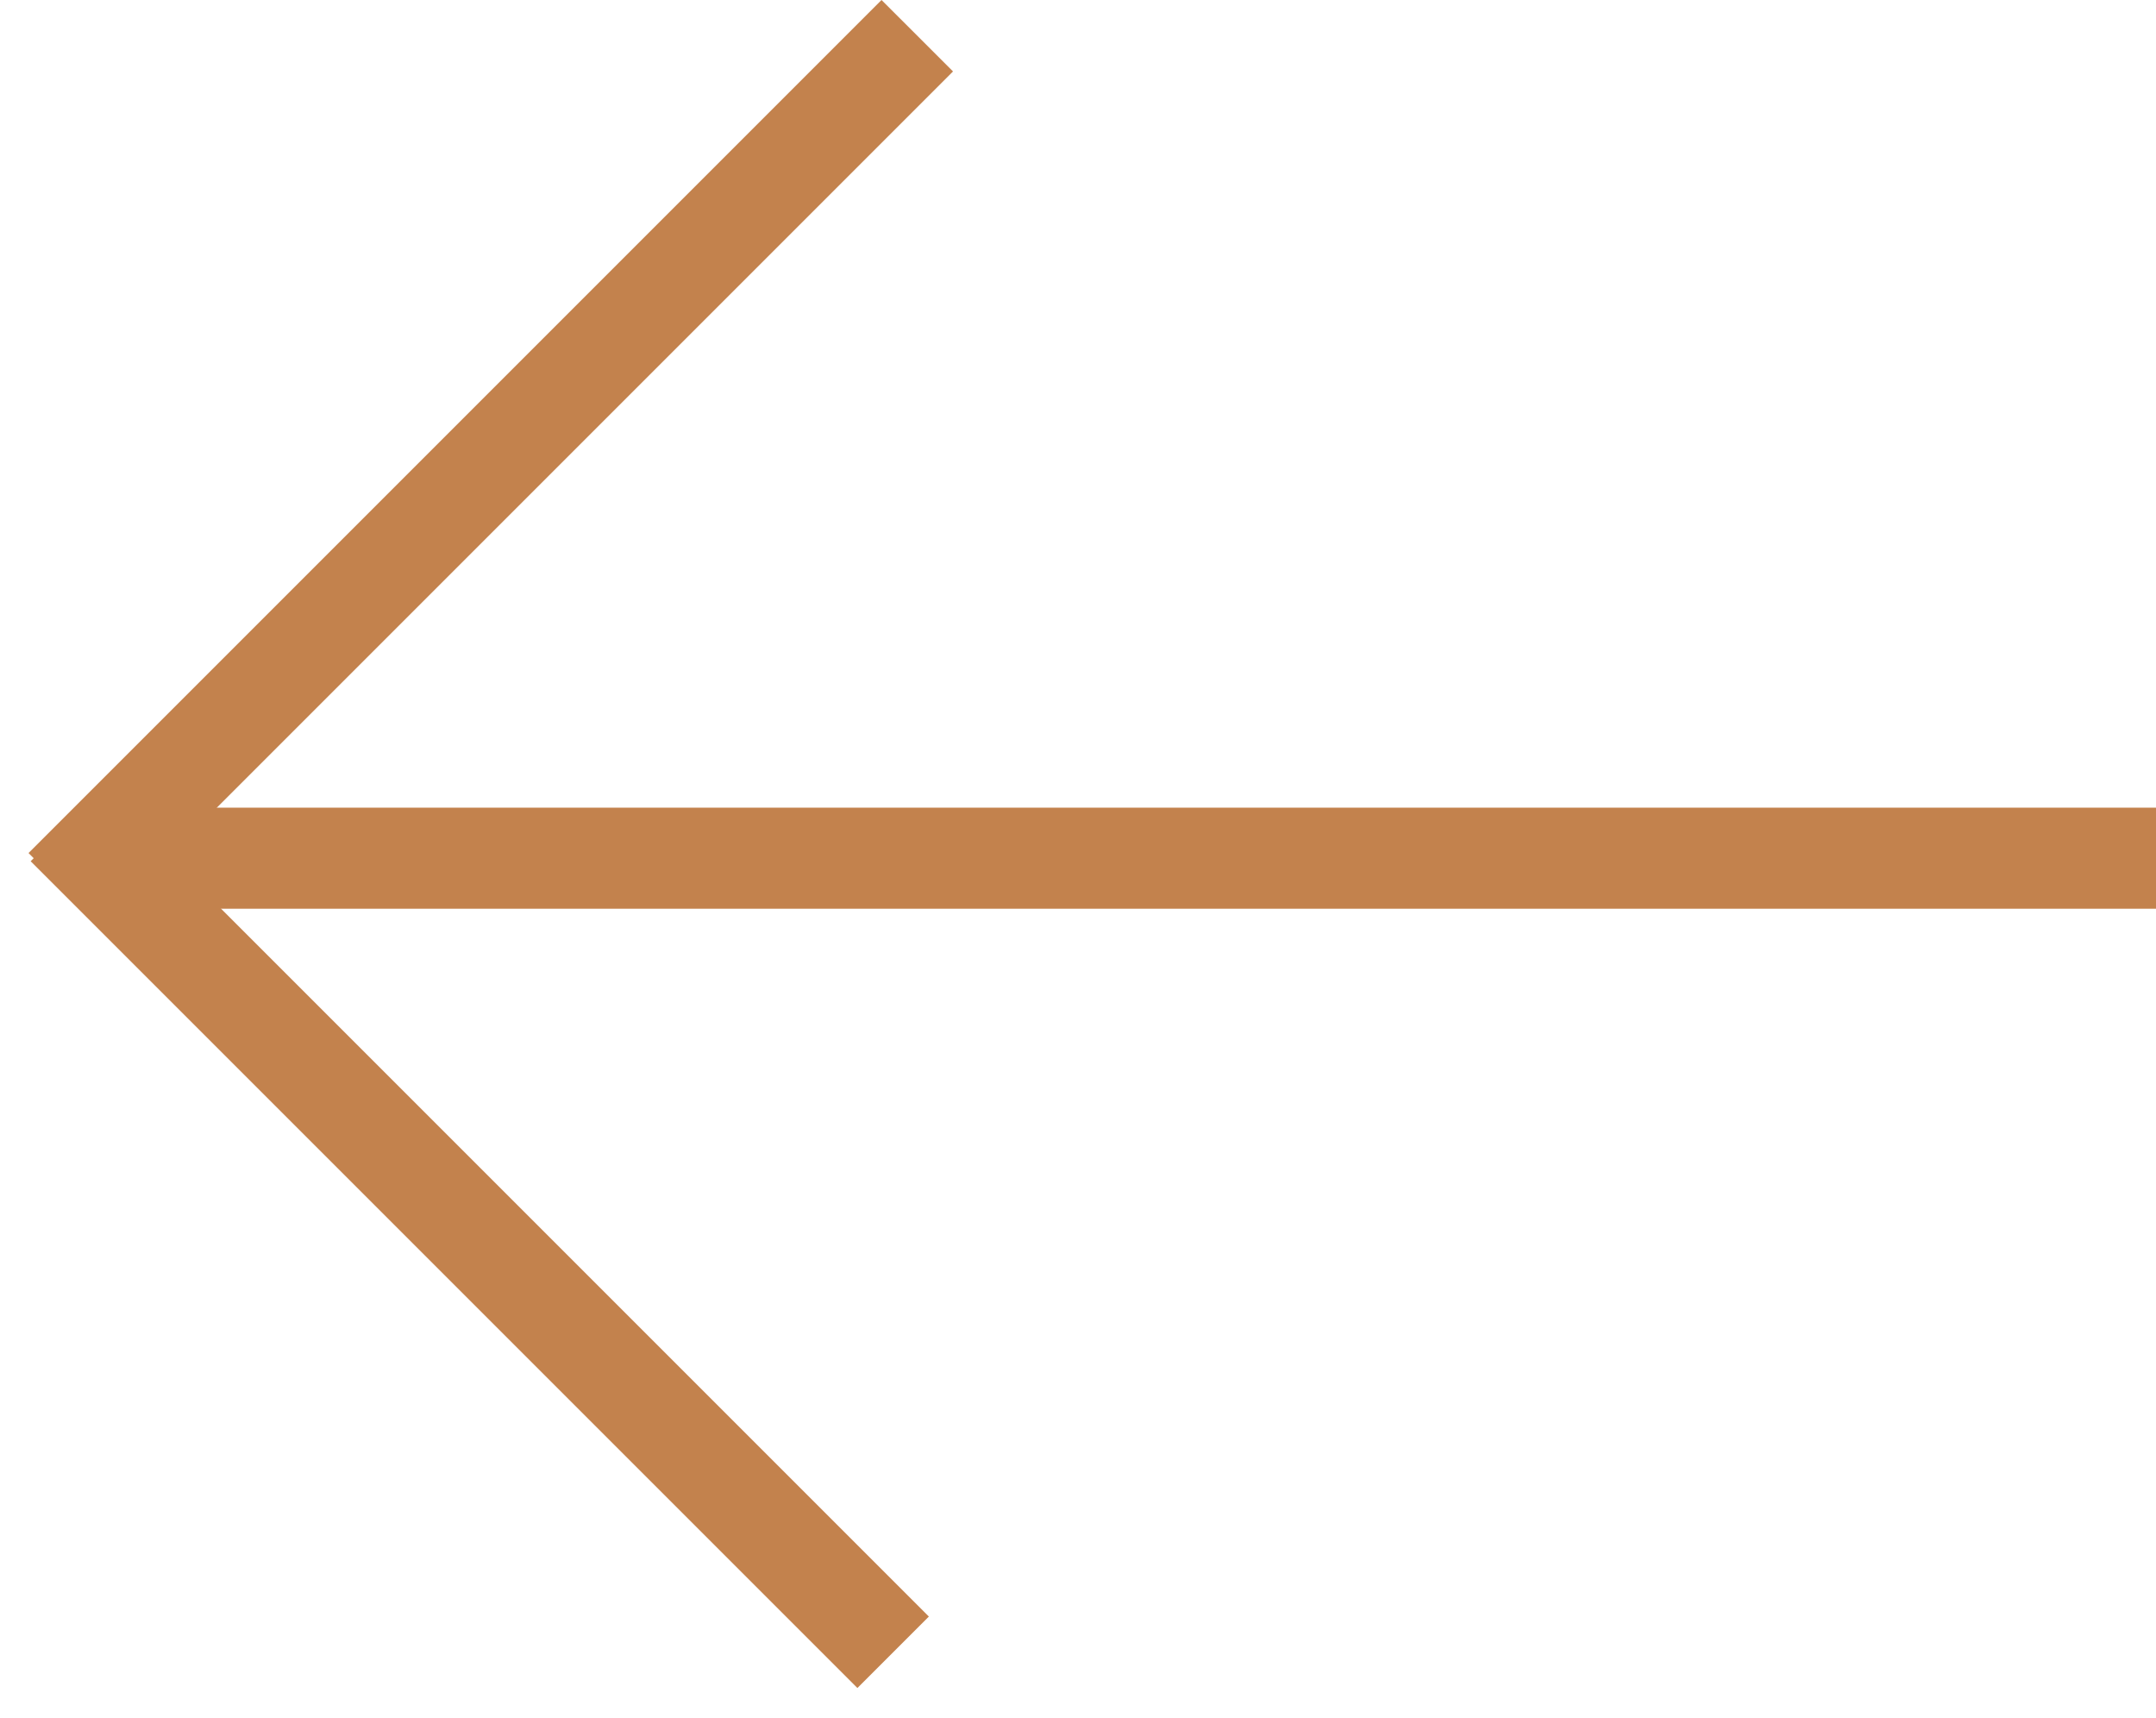 <svg width="64" height="51" viewBox="0 0 64 51" fill="none" xmlns="http://www.w3.org/2000/svg">
<path fill-rule="evenodd" clip-rule="evenodd" d="M25.452 50.105L0.91 25.564L3.031 23.442L27.573 47.984L25.452 50.105Z" fill="#C3824D"/>
<path fill-rule="evenodd" clip-rule="evenodd" d="M26.168 1.96038e-05L0.847 25.321L2.969 27.442L28.29 2.121L26.168 1.96038e-05Z" fill="#C3824D"/>
<path fill-rule="evenodd" clip-rule="evenodd" d="M64 26.974L3 26.974L3 23.974L64 23.974L64 26.974Z" fill="#C3824D"/>
</svg>
